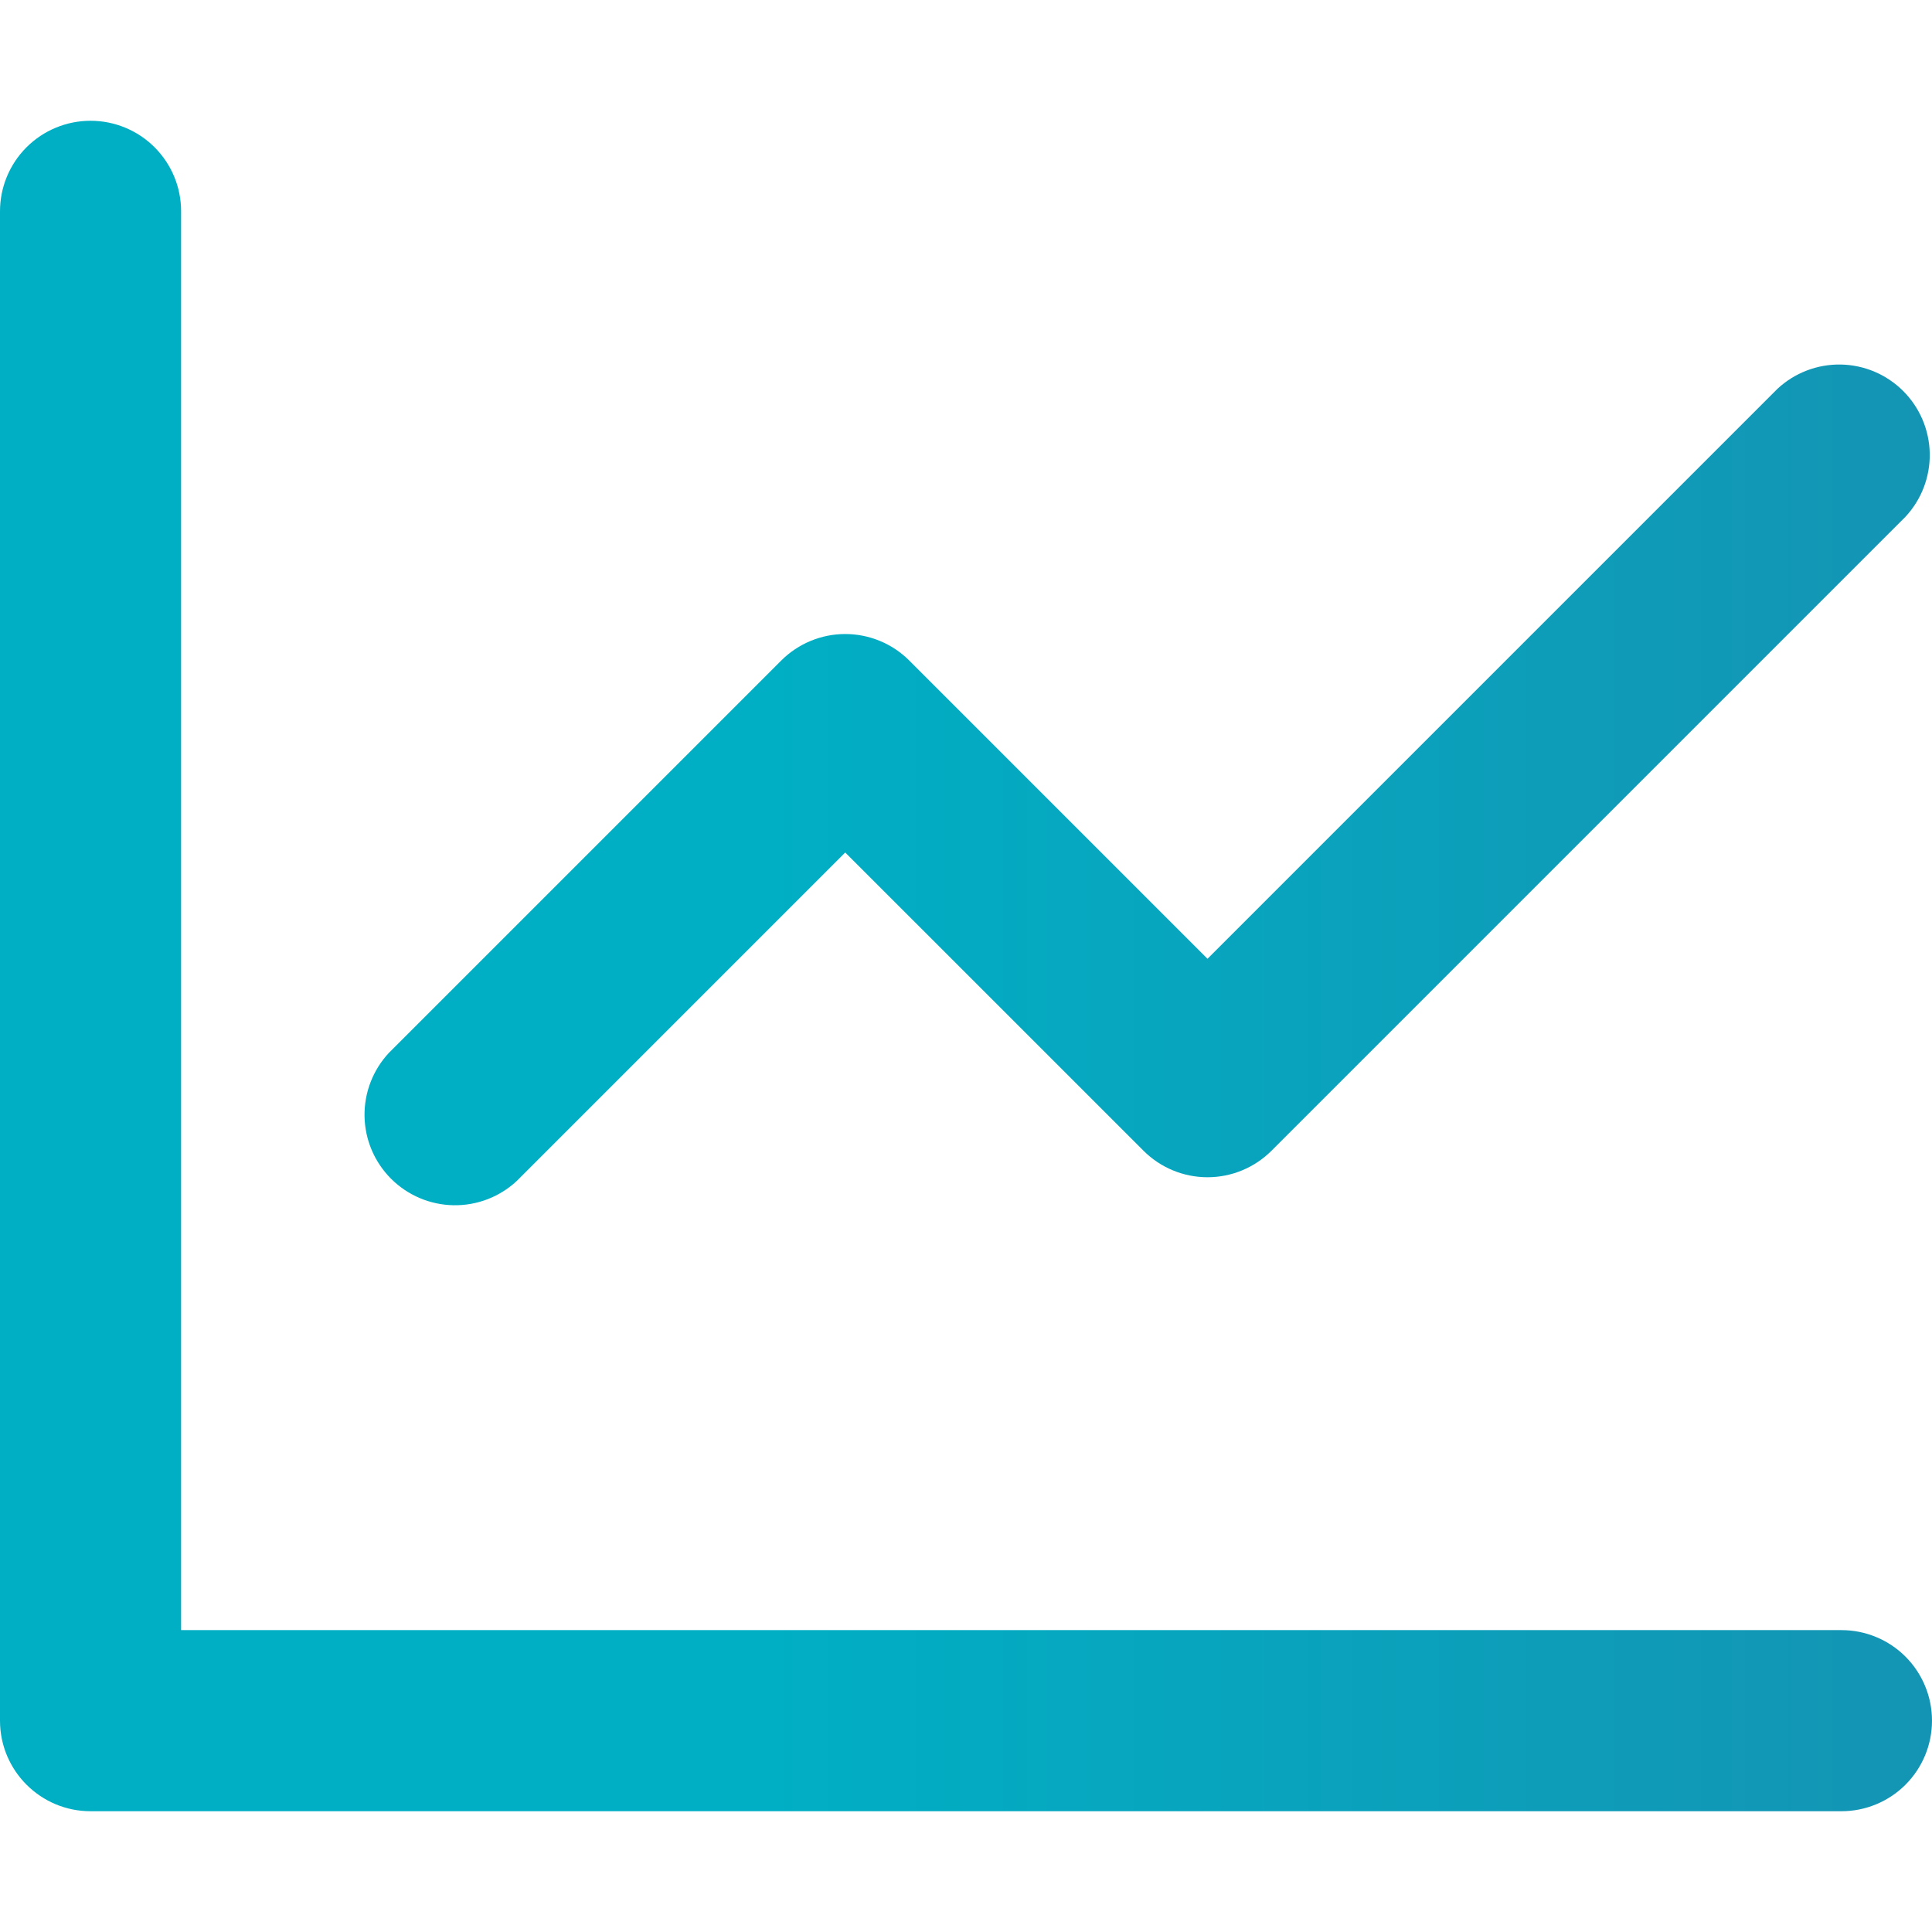 <svg width="47" height="47" viewBox="0 0 47 47" fill="none" xmlns="http://www.w3.org/2000/svg">
<g clip-path="url(#clip0)">
<path fill-rule="evenodd" clip-rule="evenodd" d="M4.406 5.141C4.406 4.556 4.174 3.996 3.761 3.583C3.348 3.17 2.787 2.938 2.203 2.938C1.619 2.938 1.058 3.17 0.645 3.583C0.232 3.996 0 4.556 0 5.141L0 41.859C0 43.075 0.987 44.062 2.203 44.062H44.797C45.381 44.062 45.942 43.83 46.355 43.417C46.768 43.004 47 42.444 47 41.859C47 41.275 46.768 40.715 46.355 40.301C45.942 39.888 45.381 39.656 44.797 39.656H4.406V5.141ZM46.354 12.572C46.743 12.155 46.955 11.602 46.945 11.032C46.935 10.461 46.703 9.916 46.3 9.513C45.896 9.109 45.352 8.878 44.781 8.868C44.21 8.858 43.658 9.07 43.24 9.459L29.375 23.324L22.119 16.068C21.706 15.656 21.146 15.424 20.562 15.424C19.979 15.424 19.419 15.656 19.006 16.068L9.459 25.615C9.07 26.033 8.858 26.585 8.868 27.156C8.878 27.727 9.109 28.271 9.513 28.675C9.916 29.078 10.461 29.31 11.032 29.32C11.602 29.33 12.155 29.118 12.572 28.729L20.562 20.739L27.818 27.994C28.231 28.407 28.791 28.639 29.375 28.639C29.959 28.639 30.519 28.407 30.932 27.994L46.354 12.572Z" fill="url(#paint0_linear)"/>
</g>
<defs>
<linearGradient id="paint0_linear" x1="55.718" y1="23.5" x2="-1.18155e-06" y2="23.5" gradientUnits="userSpaceOnUse">
<stop stop-color="#1A8CAF"/>
<stop offset="0.667" stop-color="#00AFC4"/>
</linearGradient>
<clipPath id="clip0">
<rect width="47" height="47" fill="white"/>
</clipPath>
</defs>
</svg>
